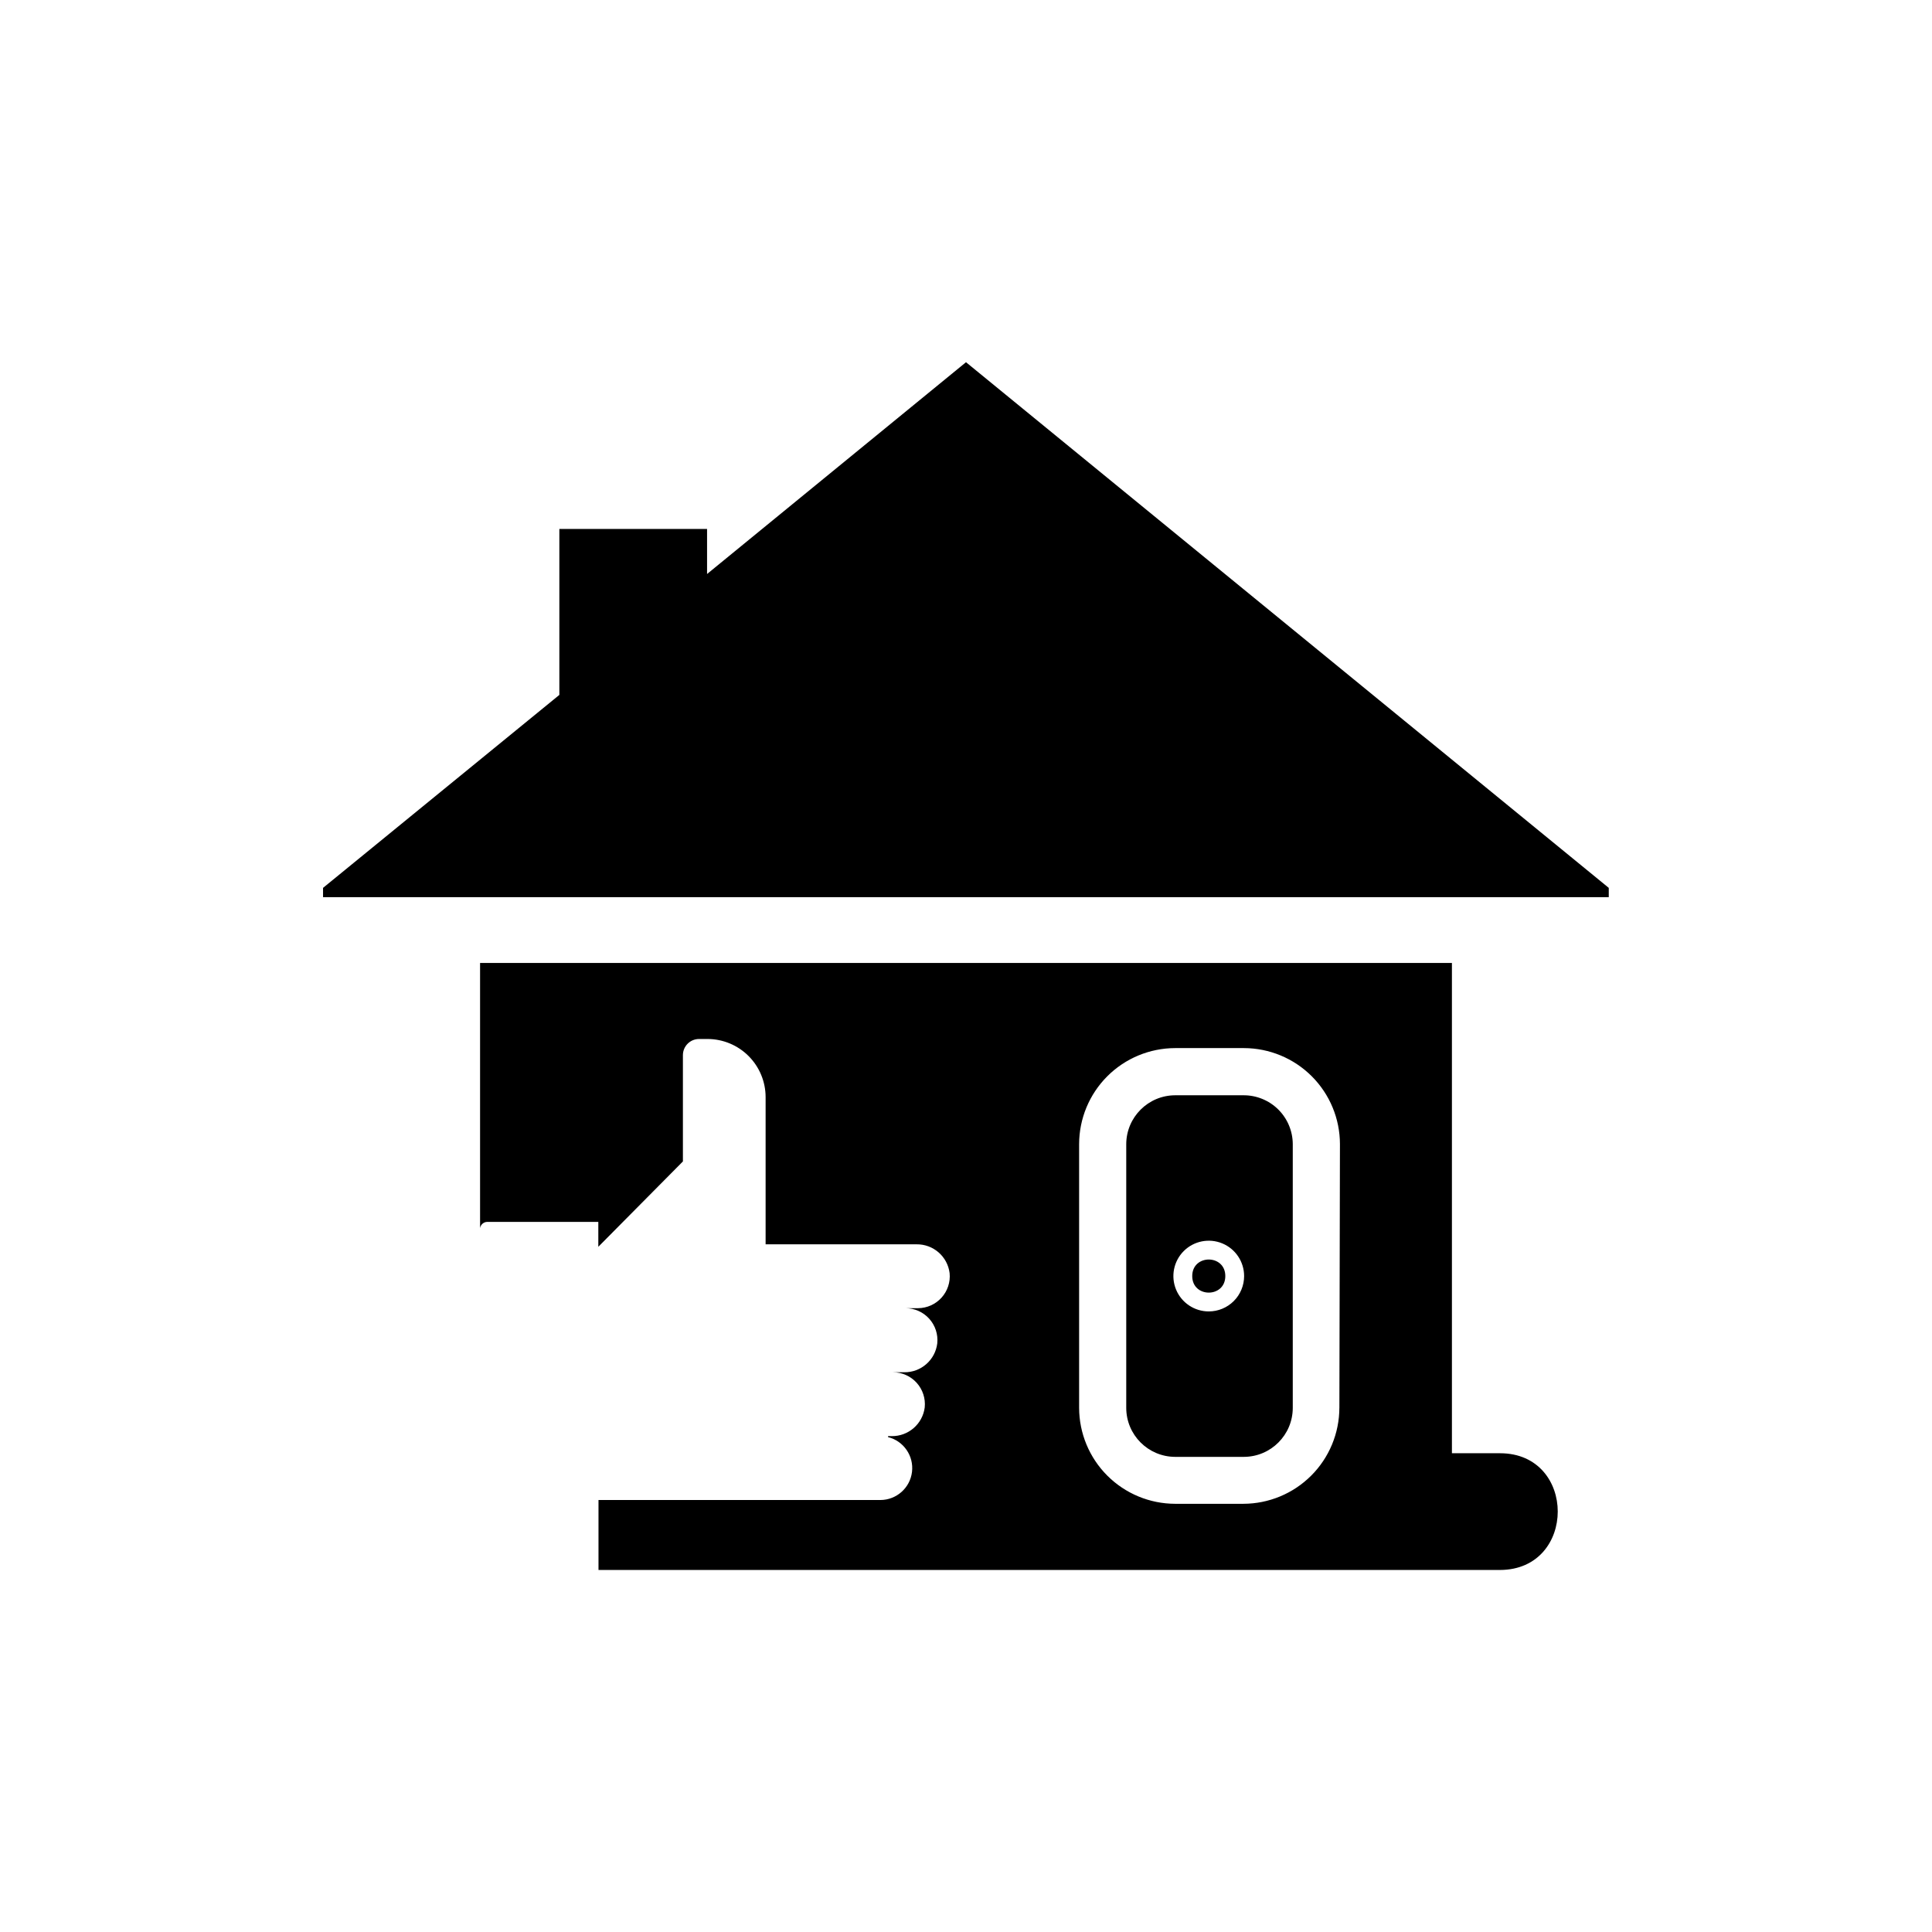 <?xml version="1.0" encoding="UTF-8"?>
<!-- Uploaded to: SVG Repo, www.svgrepo.com, Generator: SVG Repo Mixer Tools -->
<svg fill="#000000" width="800px" height="800px" version="1.1" viewBox="144 144 512 512" xmlns="http://www.w3.org/2000/svg">
 <g>
  <path d="m400 239.99-68.621 56.125v-11.941h-39.145v43.984l-62.625 51.137v2.469h340.73v-2.469z"/>
  <path d="m468.72 482.17c0 5.848-8.766 5.848-8.766 0 0-5.844 8.766-5.844 8.766 0"/>
  <path d="m473.45 434.26h-18.035c-7.141 0.027-12.922 5.809-12.949 12.949v69.875c0 7.16 5.789 12.973 12.949 13h18.238c7.141-0.027 12.918-5.809 12.945-12.949v-69.926c-0.012-3.465-1.406-6.781-3.875-9.215-2.469-2.43-5.809-3.773-9.273-3.734zm-9.117 57.281c-3.793 0-7.207-2.281-8.66-5.781-1.449-3.504-0.648-7.535 2.031-10.215 2.684-2.68 6.711-3.481 10.215-2.031 3.5 1.449 5.785 4.867 5.785 8.656 0 2.488-0.988 4.871-2.746 6.629-1.758 1.758-4.141 2.742-6.625 2.742z"/>
  <path d="m541.52 529.12h-12.746v-129.93h-257.55v70.281c0.145-0.945 0.953-1.648 1.914-1.66h29.422v6.602l22.418-22.621v-28.164c0-2.367 1.918-4.285 4.281-4.285h2.219c4.09 0 8.012 1.625 10.902 4.516 2.891 2.891 4.516 6.812 4.516 10.902v38.996h40c4.449-0.059 8.227 3.242 8.766 7.656 0.227 2.363-0.551 4.715-2.141 6.477-1.59 1.762-3.848 2.777-6.223 2.793h-3.324c2.394 0.004 4.672 1.016 6.277 2.793 1.602 1.777 2.379 4.148 2.137 6.527-0.539 4.418-4.316 7.719-8.766 7.66h-2.973c2.391 0 4.672 1.016 6.277 2.793 1.602 1.773 2.379 4.144 2.137 6.527-0.562 4.394-4.336 7.668-8.766 7.606h-0.957v0.254c4.141 1.031 6.863 4.988 6.352 9.227-0.512 4.238-4.098 7.43-8.367 7.449h-74.715v18.539h238.91c20.402-0.051 20.402-30.934 0-30.934zm-42.57-12.043h-0.004c-0.012 6.746-2.695 13.211-7.465 17.977-4.769 4.769-11.234 7.453-17.977 7.469h-18.086c-6.742-0.016-13.207-2.699-17.977-7.469-4.769-4.766-7.453-11.23-7.465-17.977v-69.875c0.012-6.746 2.695-13.207 7.465-17.977 4.769-4.769 11.234-7.453 17.977-7.469h18.238c6.742 0.016 13.207 2.699 17.977 7.469 4.766 4.769 7.453 11.23 7.465 17.977z"/>
 </g>
</svg>
